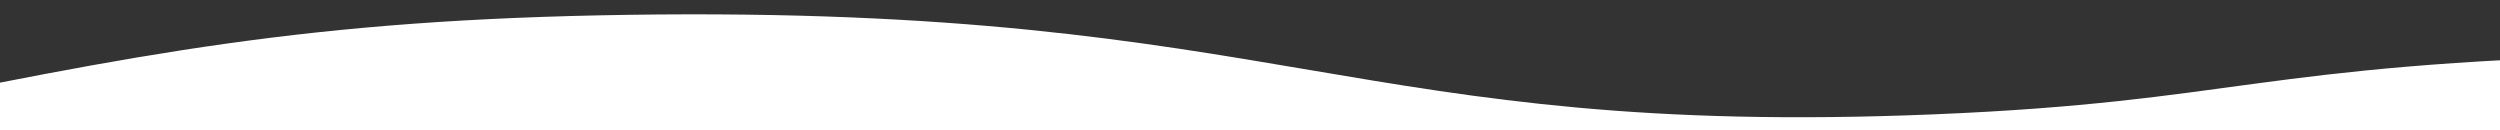 <?xml version="1.0" encoding="UTF-8"?>
<svg id="_图层_1" data-name="图层_1" xmlns="http://www.w3.org/2000/svg" version="1.1" viewBox="0 0 1920 100">
  <rect x="0" y="0" width="1920" height="100" fill="#333333" stroke="none"/>
  <!-- Generator: Adobe Illustrator 29.4.0, SVG Export Plug-In . SVG Version: 2.1.0 Build 152)  -->
  <defs>
    <style>
      .st0 {
        fill: #fff;
      }
    </style>
  </defs>
  <path class="st0" d="M-120.81,87.8C106.75,41.36,236.26,14.93,483.02,11.38c505.03-7.26,555.72,94.92,1002.7,76.42,231.36-9.58,247.33-38.17,537.13-45.5,348.63-8.81,579.02-11.95,660.81,117.5,67.29,106.49,24.75,288.09-63.61,408.15-133.98,182.05-422.78,289.82-2063.71,121.91-205.45-21.02-537.22,83.83-833.96-97.18-121.82-74.31-289.99-220.69-259.73-332.17,9.52-35.06,46.97-97.29,416.54-172.71Z"/>
</svg>